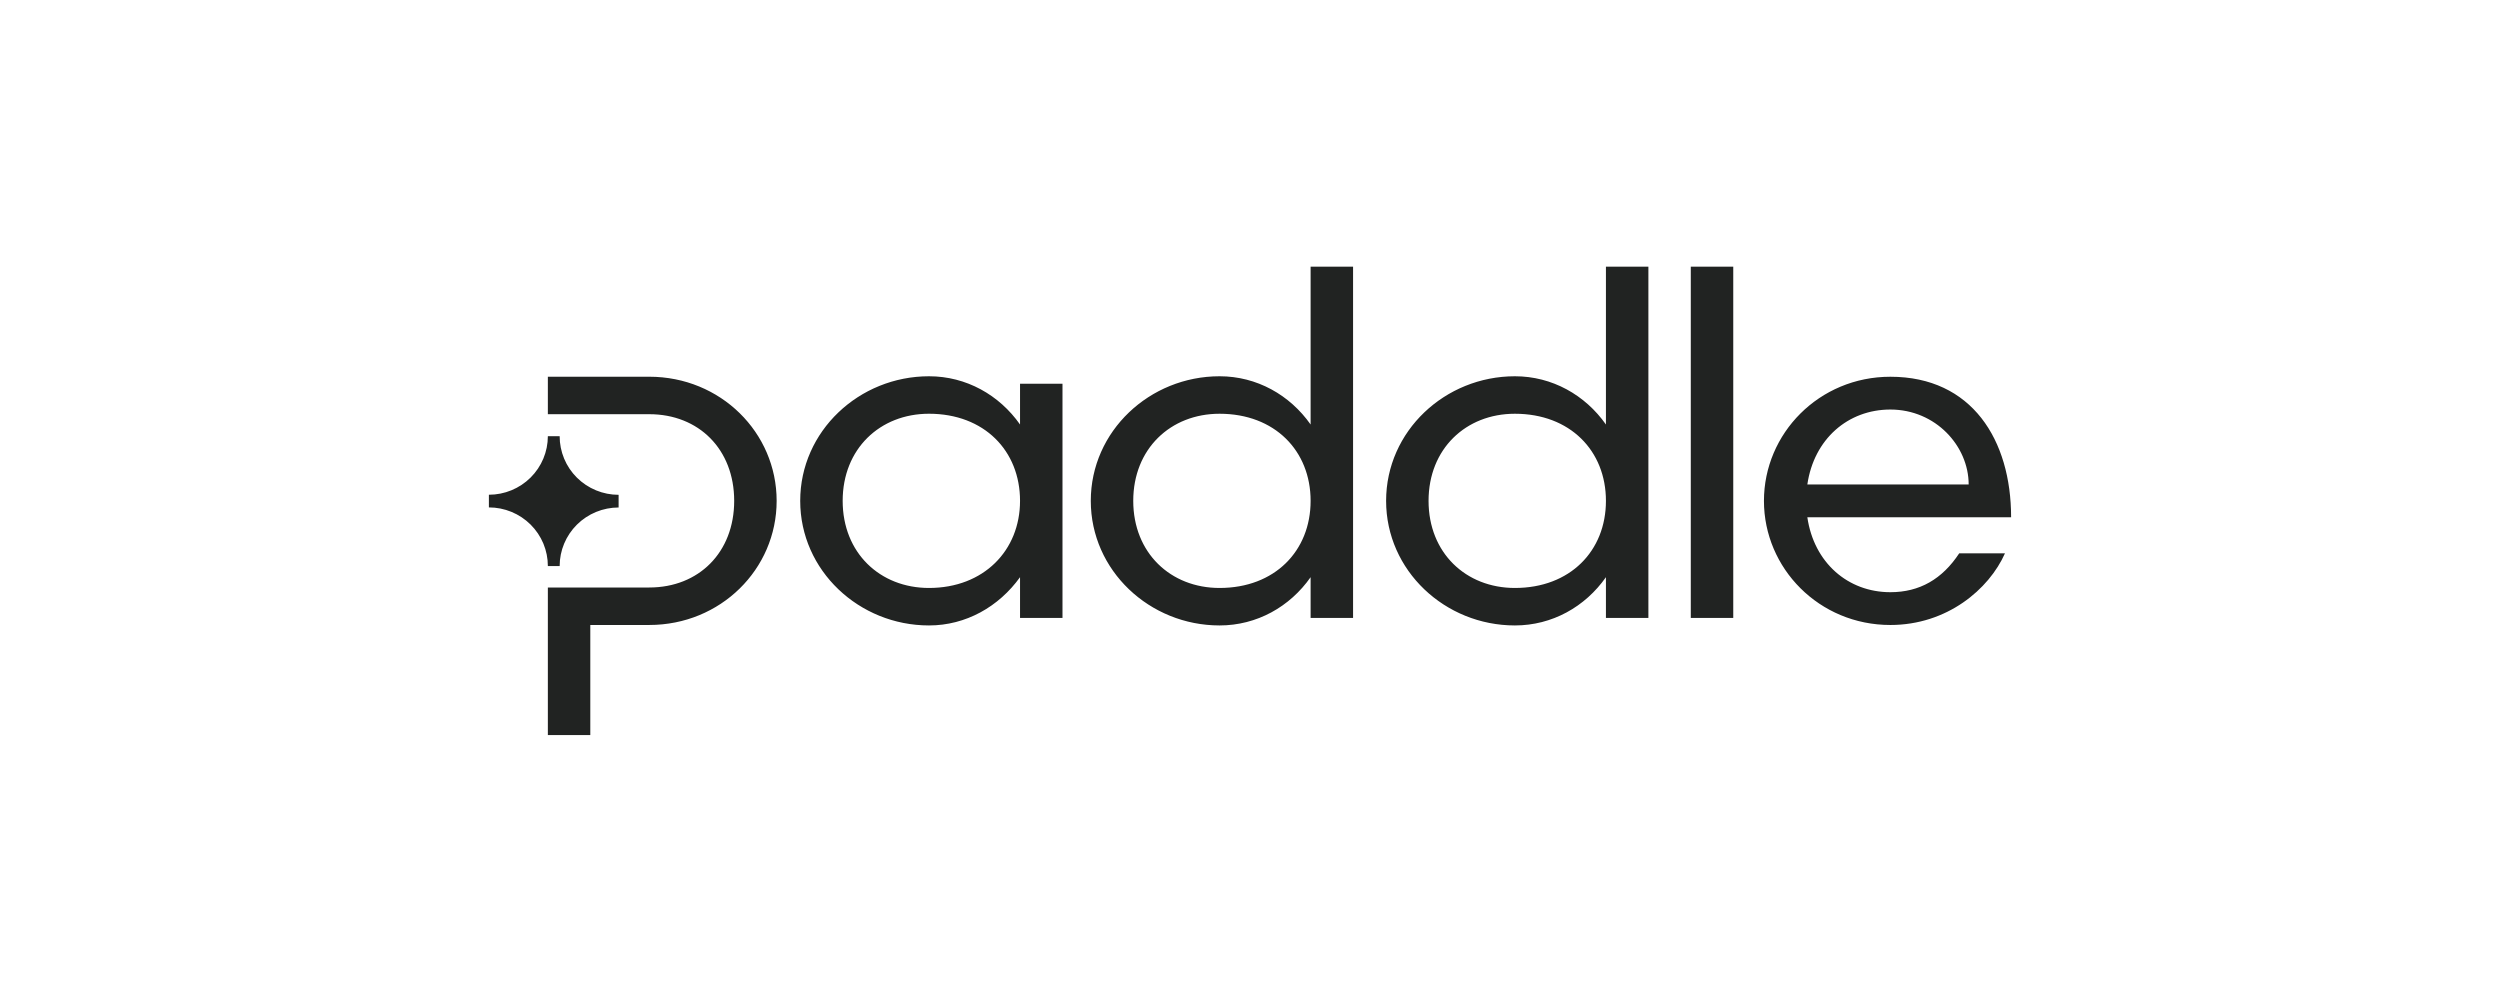 <svg width="225" height="90" viewBox="0 0 225 90" fill="none" xmlns="http://www.w3.org/2000/svg">
<path fill-rule="evenodd" clip-rule="evenodd" d="M109.761 33.864C113.116 33.864 116.088 35.55 117.955 38.206V24H121.776V55.615H117.955V51.947C116.088 54.609 113.116 56.29 109.761 56.29C103.478 56.29 98.171 51.358 98.171 45.077C98.171 38.797 103.478 33.864 109.761 33.864ZM109.761 52.917C114.728 52.917 117.955 49.587 117.955 45.077C117.955 40.568 114.728 37.237 109.761 37.237C105.347 37.237 101.992 40.398 101.992 45.077C101.992 49.757 105.347 52.917 109.761 52.917ZM91.803 38.206C89.936 35.549 86.964 33.864 83.61 33.864C77.326 33.864 72.019 38.797 72.019 45.077C72.019 51.358 77.326 56.29 83.61 56.29C86.922 56.29 89.889 54.609 91.803 51.947V55.615H95.624V34.538H91.803V38.206ZM91.803 45.077C91.803 49.545 88.534 52.917 83.61 52.917C79.195 52.917 75.84 49.757 75.84 45.077C75.84 40.398 79.195 37.236 83.61 37.236C88.578 37.236 91.803 40.566 91.803 45.077ZM44 44.526V45.667C44.697 45.667 45.388 45.803 46.032 46.069C46.677 46.334 47.262 46.723 47.755 47.213C48.248 47.703 48.638 48.285 48.905 48.925C49.171 49.565 49.307 50.251 49.307 50.943H50.369C50.369 49.546 50.928 48.206 51.923 47.218C52.919 46.23 54.268 45.675 55.675 45.674V44.533C54.978 44.533 54.287 44.397 53.643 44.131C52.999 43.866 52.414 43.477 51.921 42.987C51.428 42.497 51.037 41.916 50.771 41.275C50.505 40.635 50.368 39.949 50.369 39.257H49.307C49.306 40.654 48.747 41.994 47.752 42.982C46.757 43.97 45.407 44.526 44 44.526ZM58.434 37.278H49.307V33.905H58.434C64.845 33.905 69.898 38.923 69.898 45.077C69.898 51.231 64.845 56.248 58.434 56.248H53.127V66.153H49.307V52.875H58.434C62.893 52.875 66.077 49.715 66.077 45.077C66.077 40.439 62.892 37.278 58.434 37.278ZM144.534 38.206C142.665 35.55 139.693 33.864 136.34 33.864C130.056 33.864 124.75 38.797 124.75 45.077C124.75 51.358 130.056 56.29 136.34 56.29C139.693 56.29 142.665 54.609 144.534 51.947V55.615H148.355V24H144.534V38.206ZM144.534 45.077C144.534 49.587 141.307 52.917 136.34 52.917C131.924 52.917 128.57 49.757 128.57 45.077C128.57 40.398 131.924 37.237 136.34 37.237C141.307 37.237 144.534 40.568 144.534 45.077ZM152.171 55.615V24H155.993V55.615H152.171ZM181 46.554C181 39.598 177.476 33.907 170.133 33.907C163.722 33.907 158.755 39.01 158.755 45.079C158.755 51.147 163.722 56.249 170.133 56.249C175.227 56.249 179.004 53.045 180.448 49.799H176.33C174.802 52.117 172.765 53.298 170.133 53.298C166.312 53.298 163.255 50.642 162.661 46.554H181ZM170.133 36.858C174.208 36.858 177.18 40.145 177.18 43.603H162.661C163.255 39.519 166.312 36.858 170.133 36.858Z" fill="#212322"/>
</svg>
